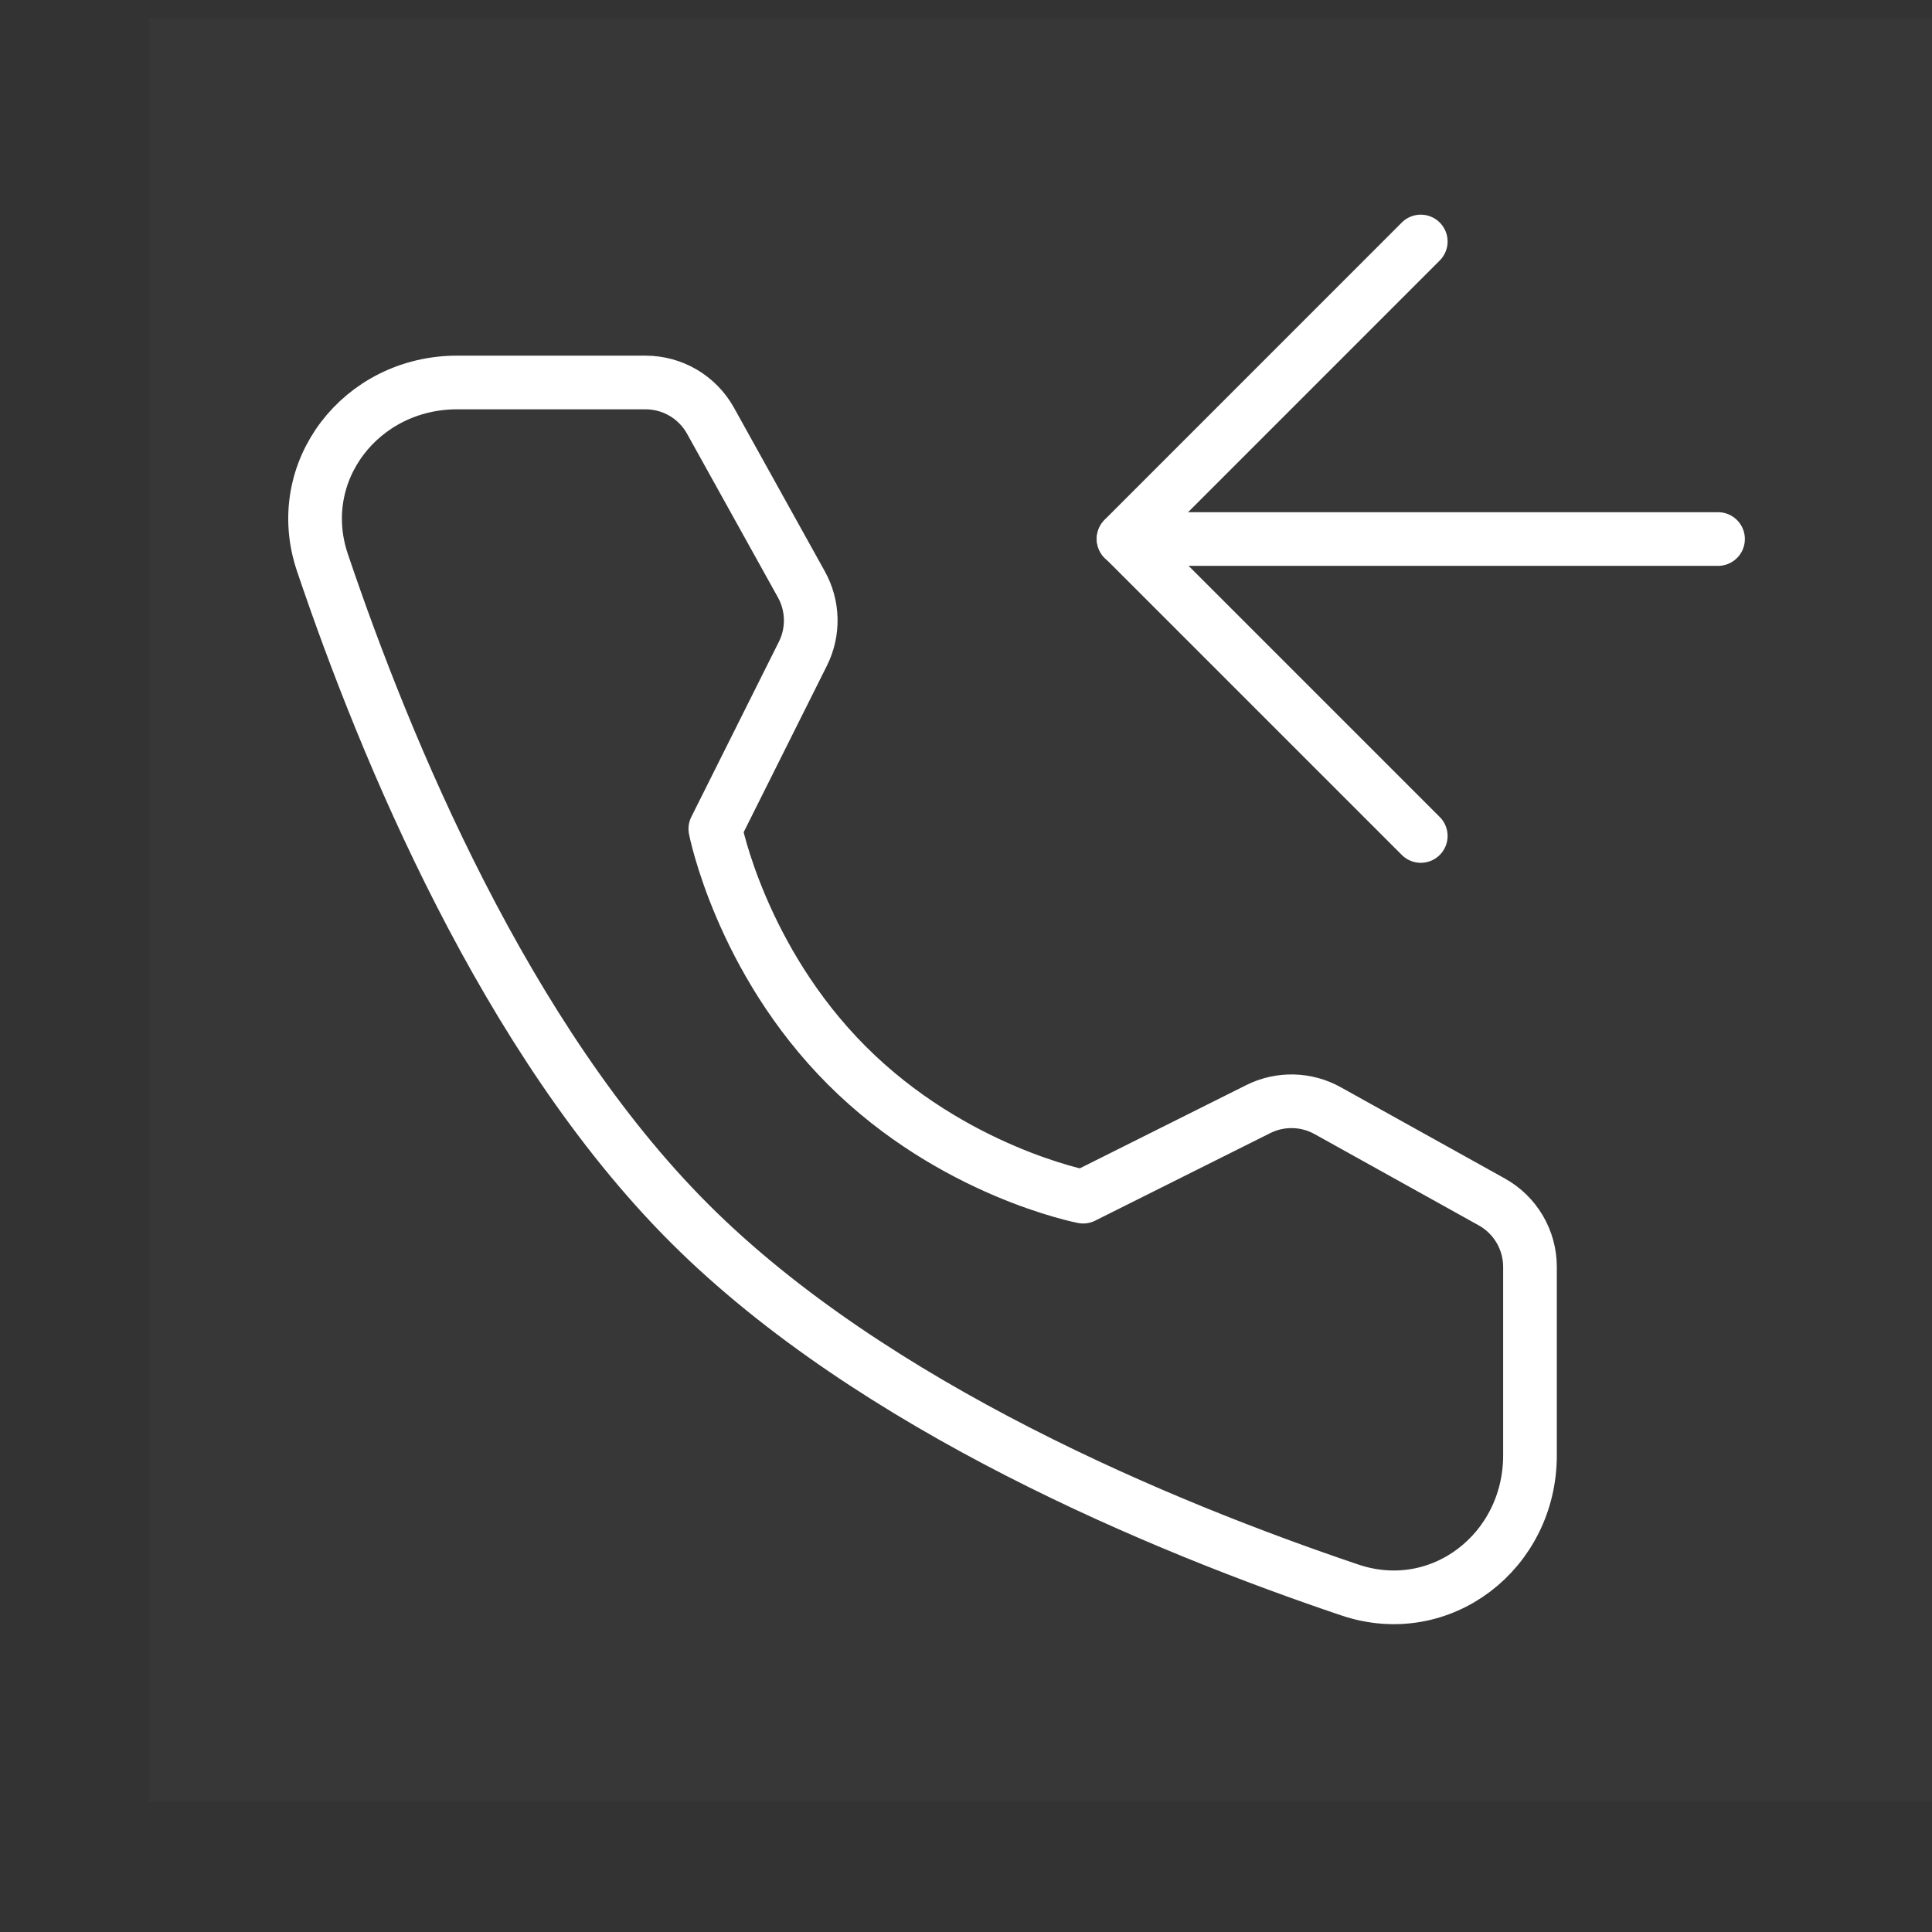 <?xml version="1.0" encoding="UTF-8"?> <svg xmlns="http://www.w3.org/2000/svg" width="36" height="36" viewBox="0 0 36 36" fill="none"><rect x="0" y="0" width="36" height="36" fill="#333333" stroke="none"/><g clip-path="url(#clip0_863_333)"><path d="M36 0.346H2.77V33.577H36V0.346Z" fill="white" fill-opacity="0.01"></path><path d="M36 0.346H2.77V33.577H36V0.346Z" fill="white" fill-opacity="0.01"></path><path d="M12.029 7.127C12.532 7.127 12.995 7.4 13.239 7.839L14.933 10.89C15.155 11.29 15.165 11.773 14.961 12.181L13.329 15.445C13.329 15.445 13.802 17.876 15.781 19.855C17.76 21.834 20.183 22.298 20.183 22.298L23.445 20.667C23.854 20.462 24.338 20.473 24.738 20.695L27.797 22.396C28.236 22.64 28.509 23.104 28.509 23.606V27.119C28.509 28.907 26.847 30.199 25.152 29.627C21.672 28.453 16.268 26.217 12.844 22.792C9.419 19.367 7.183 13.964 6.008 10.483C5.436 8.788 6.728 7.127 8.517 7.127H12.029Z" stroke="white" stroke-linejoin="round"></path><path d="M26.474 4.5L20.936 10.039L26.474 15.577" stroke="white" stroke-linecap="round" stroke-linejoin="round"></path><path d="M32.013 10.044H20.936" stroke="white" stroke-linecap="round" stroke-linejoin="round"></path></g><defs><clipPath id="clip0_863_333"><rect width="36" height="36" fill="white"></rect></clipPath></defs></svg> 
